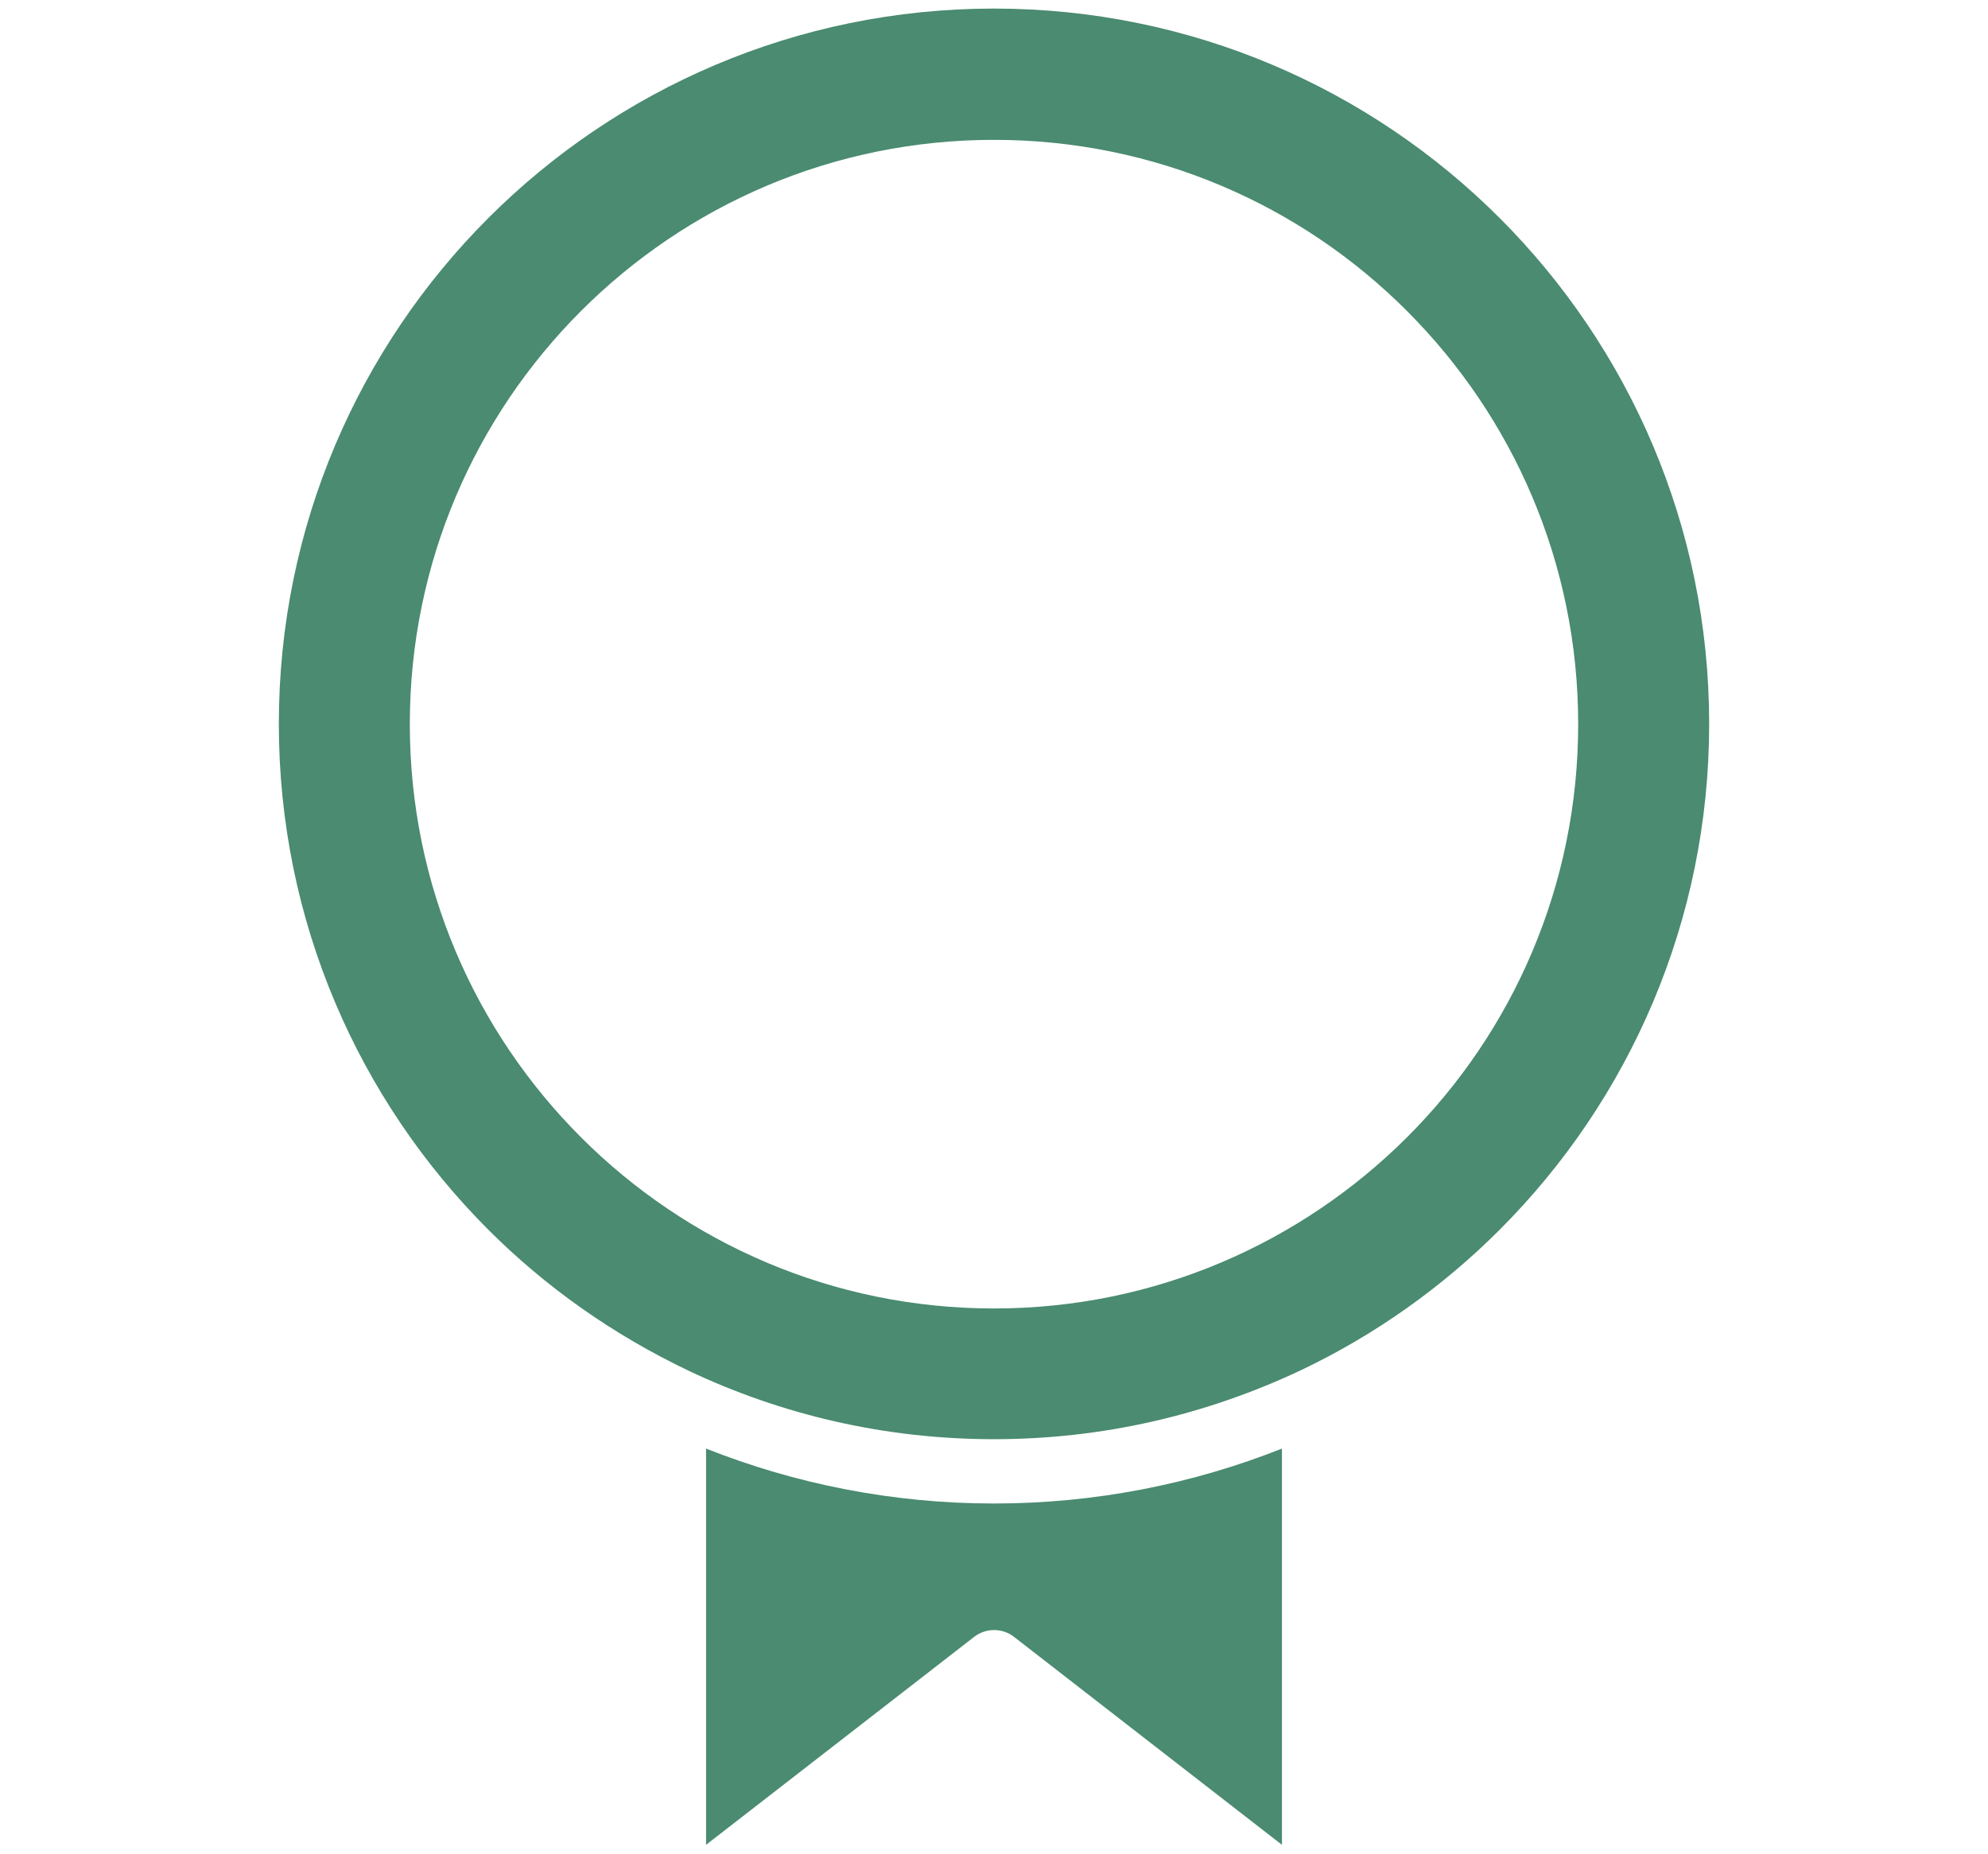 <?xml version="1.0" encoding="UTF-8"?>
<svg id="Livello_1" data-name="Livello 1" xmlns="http://www.w3.org/2000/svg" viewBox="0 0 74.22 69.19">
  <defs>
    <style>
      .cls-1 {
        fill: #4a8b71;
        stroke-width: 0px;
      }
    </style>
  </defs>
  <path class="cls-1" d="M37.11,5.22c6.02,0,11.48,2.44,15.42,6.39,3.95,3.95,6.39,9.4,6.39,15.42s-2.44,11.48-6.39,15.42-9.4,6.39-15.42,6.39-11.47-2.44-15.42-6.39c-3.95-3.95-6.39-9.4-6.39-15.42s2.44-11.47,6.39-15.42c3.95-3.95,9.4-6.39,15.42-6.39ZM26.36,54.07v14.79l10.02-7.77c.45-.34,1.06-.32,1.48.01l10,7.76v-14.79c-3.33,1.32-6.96,2.05-10.75,2.05s-7.42-.73-10.75-2.05h0ZM55.99,8.14C51.16,3.31,44.48.32,37.11.32s-14.05,2.99-18.88,7.82c-4.83,4.83-7.82,11.51-7.82,18.88s2.99,14.05,7.82,18.88c2.14,2.14,4.64,3.91,7.49,5.27,3.47,1.64,7.32,2.55,11.39,2.55s7.93-.91,11.47-2.58c2.77-1.32,5.27-3.1,7.41-5.24,4.83-4.83,7.82-11.51,7.82-18.88s-2.99-14.05-7.82-18.88h0Z"/>
</svg>